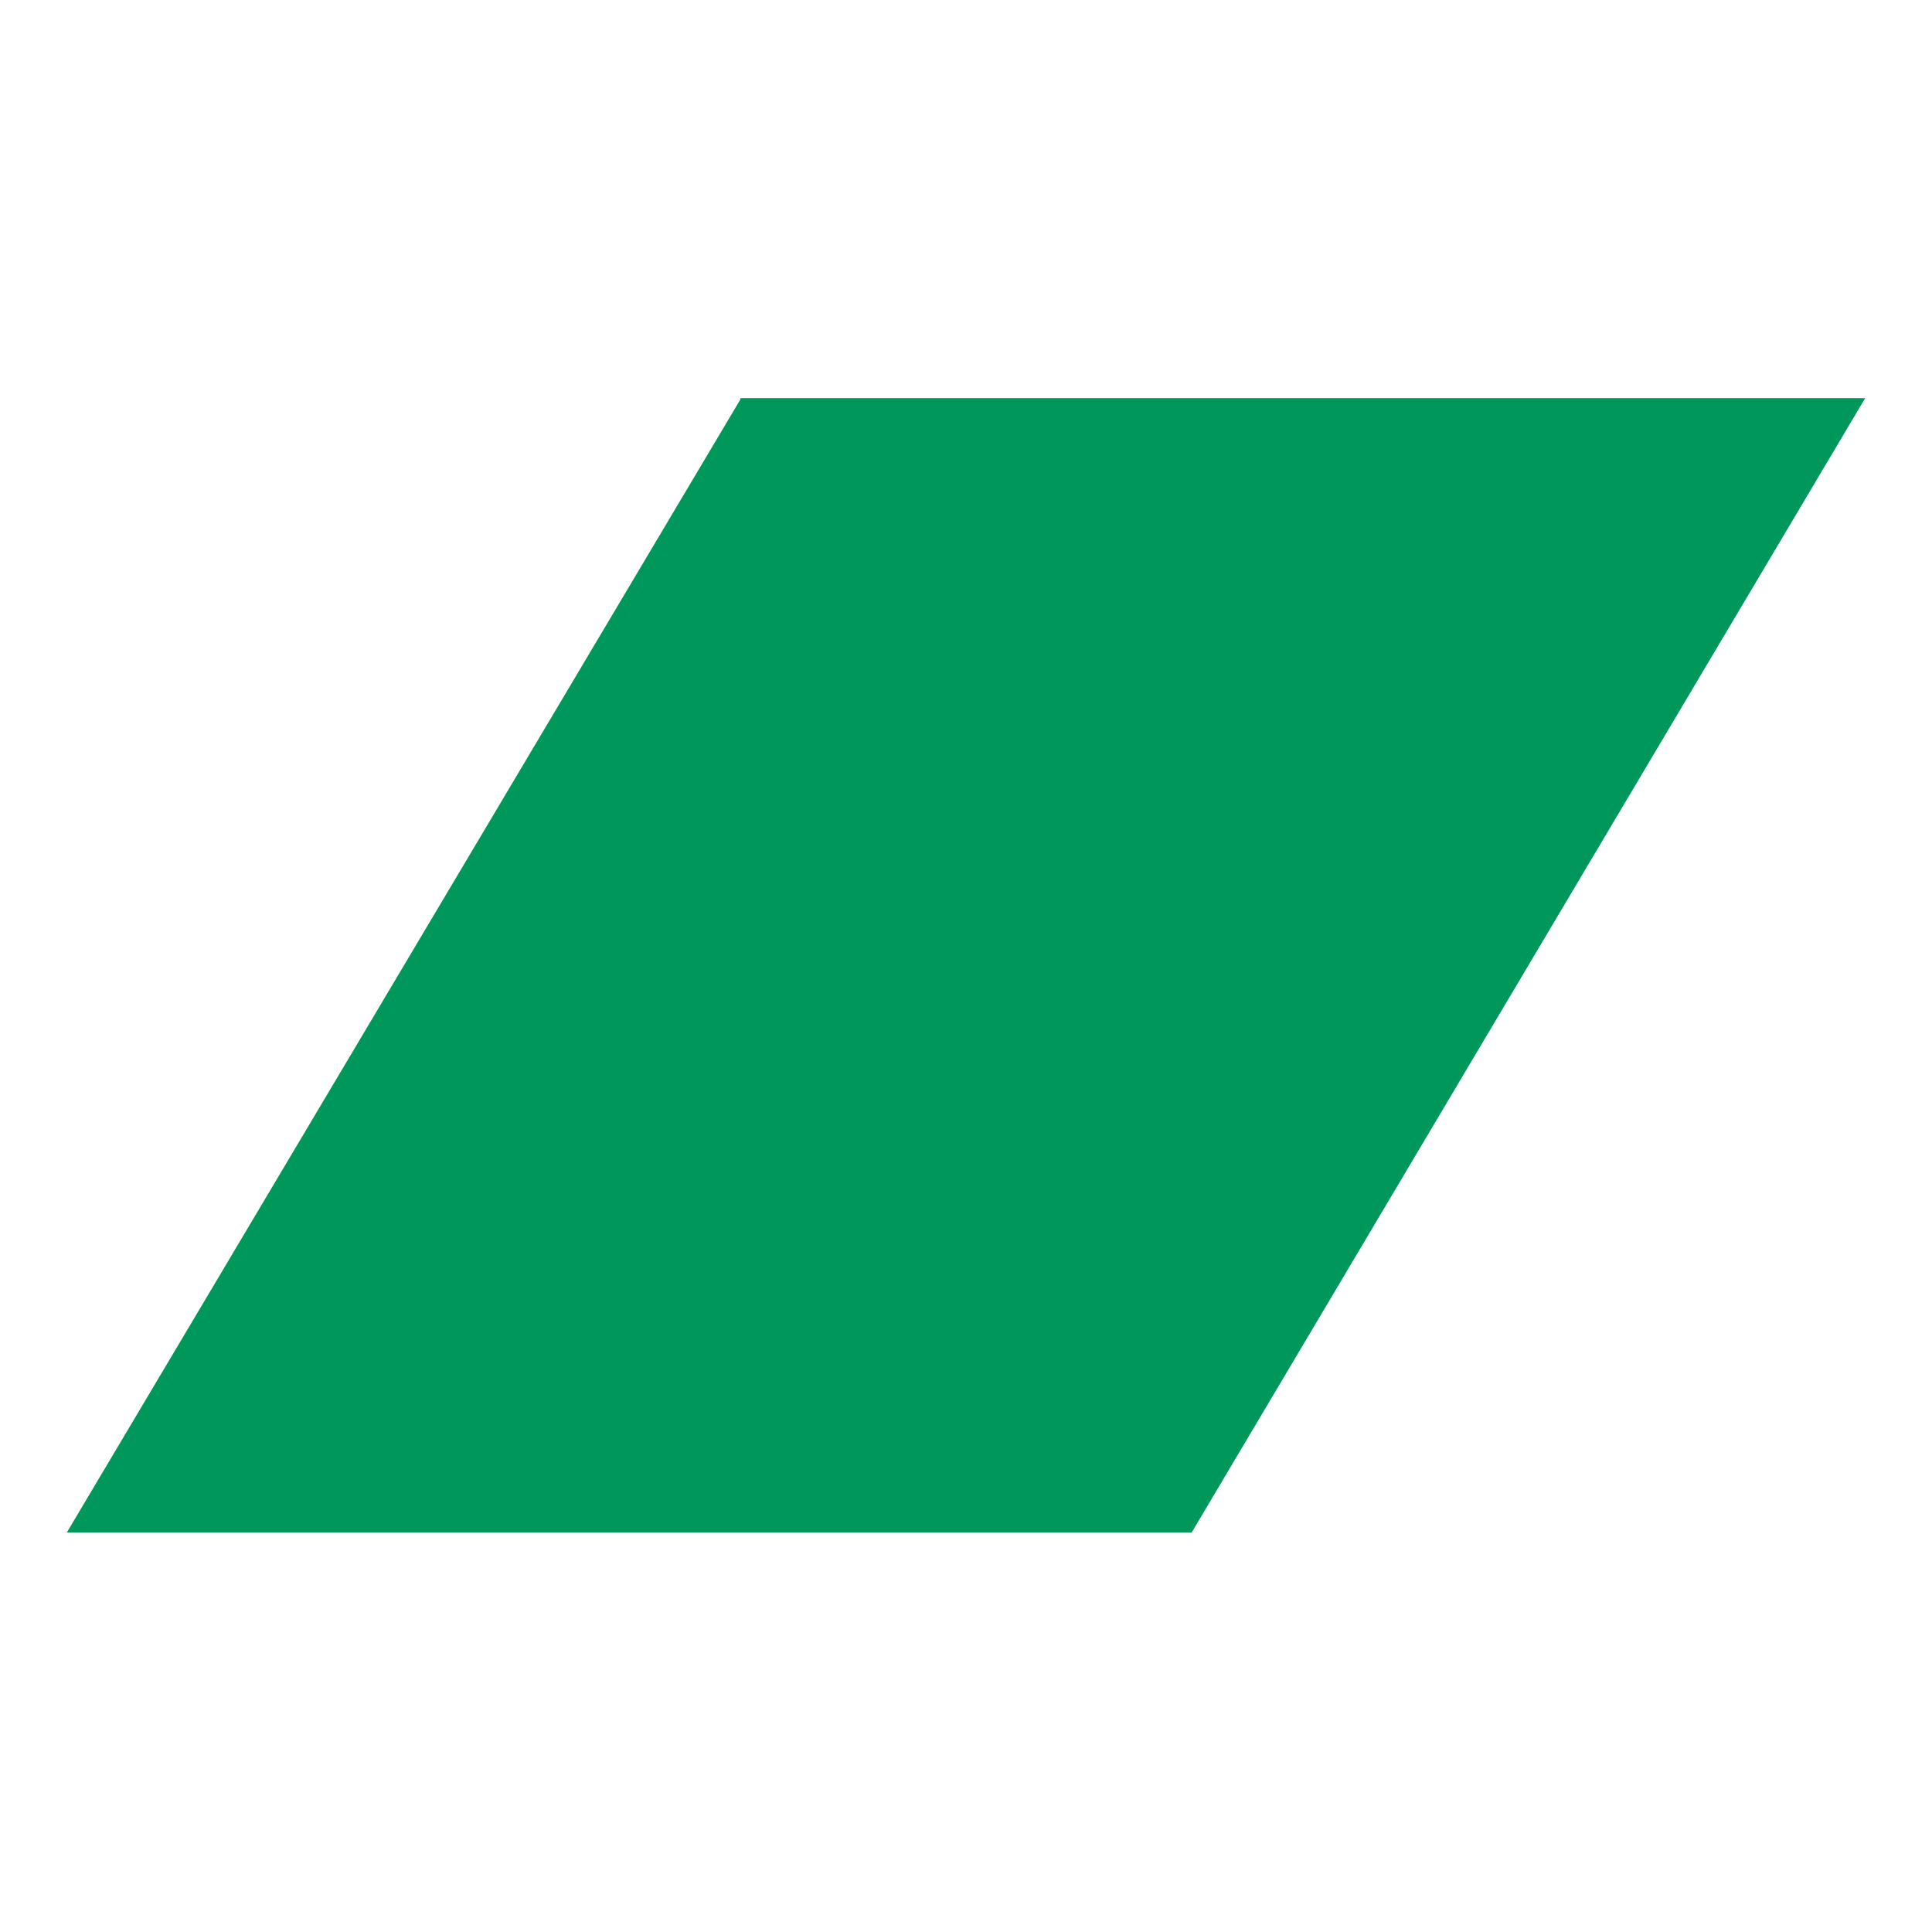 <?xml version="1.0" encoding="UTF-8"?>
<svg id="Livello_1" xmlns="http://www.w3.org/2000/svg" version="1.1" viewBox="0 0 141.7 141.7">
  <!-- Generator: Adobe Illustrator 29.0.0, SVG Export Plug-In . SVG Version: 2.1.0 Build 186)  -->
  <defs>
    <style>
      .st0 {
        fill: #00975b;
      }
    </style>
  </defs>
  <path class="st0" d="M54.3,29.3L4.9,112.4h82.5l49.4-83.2H54.3Z"/>
</svg>